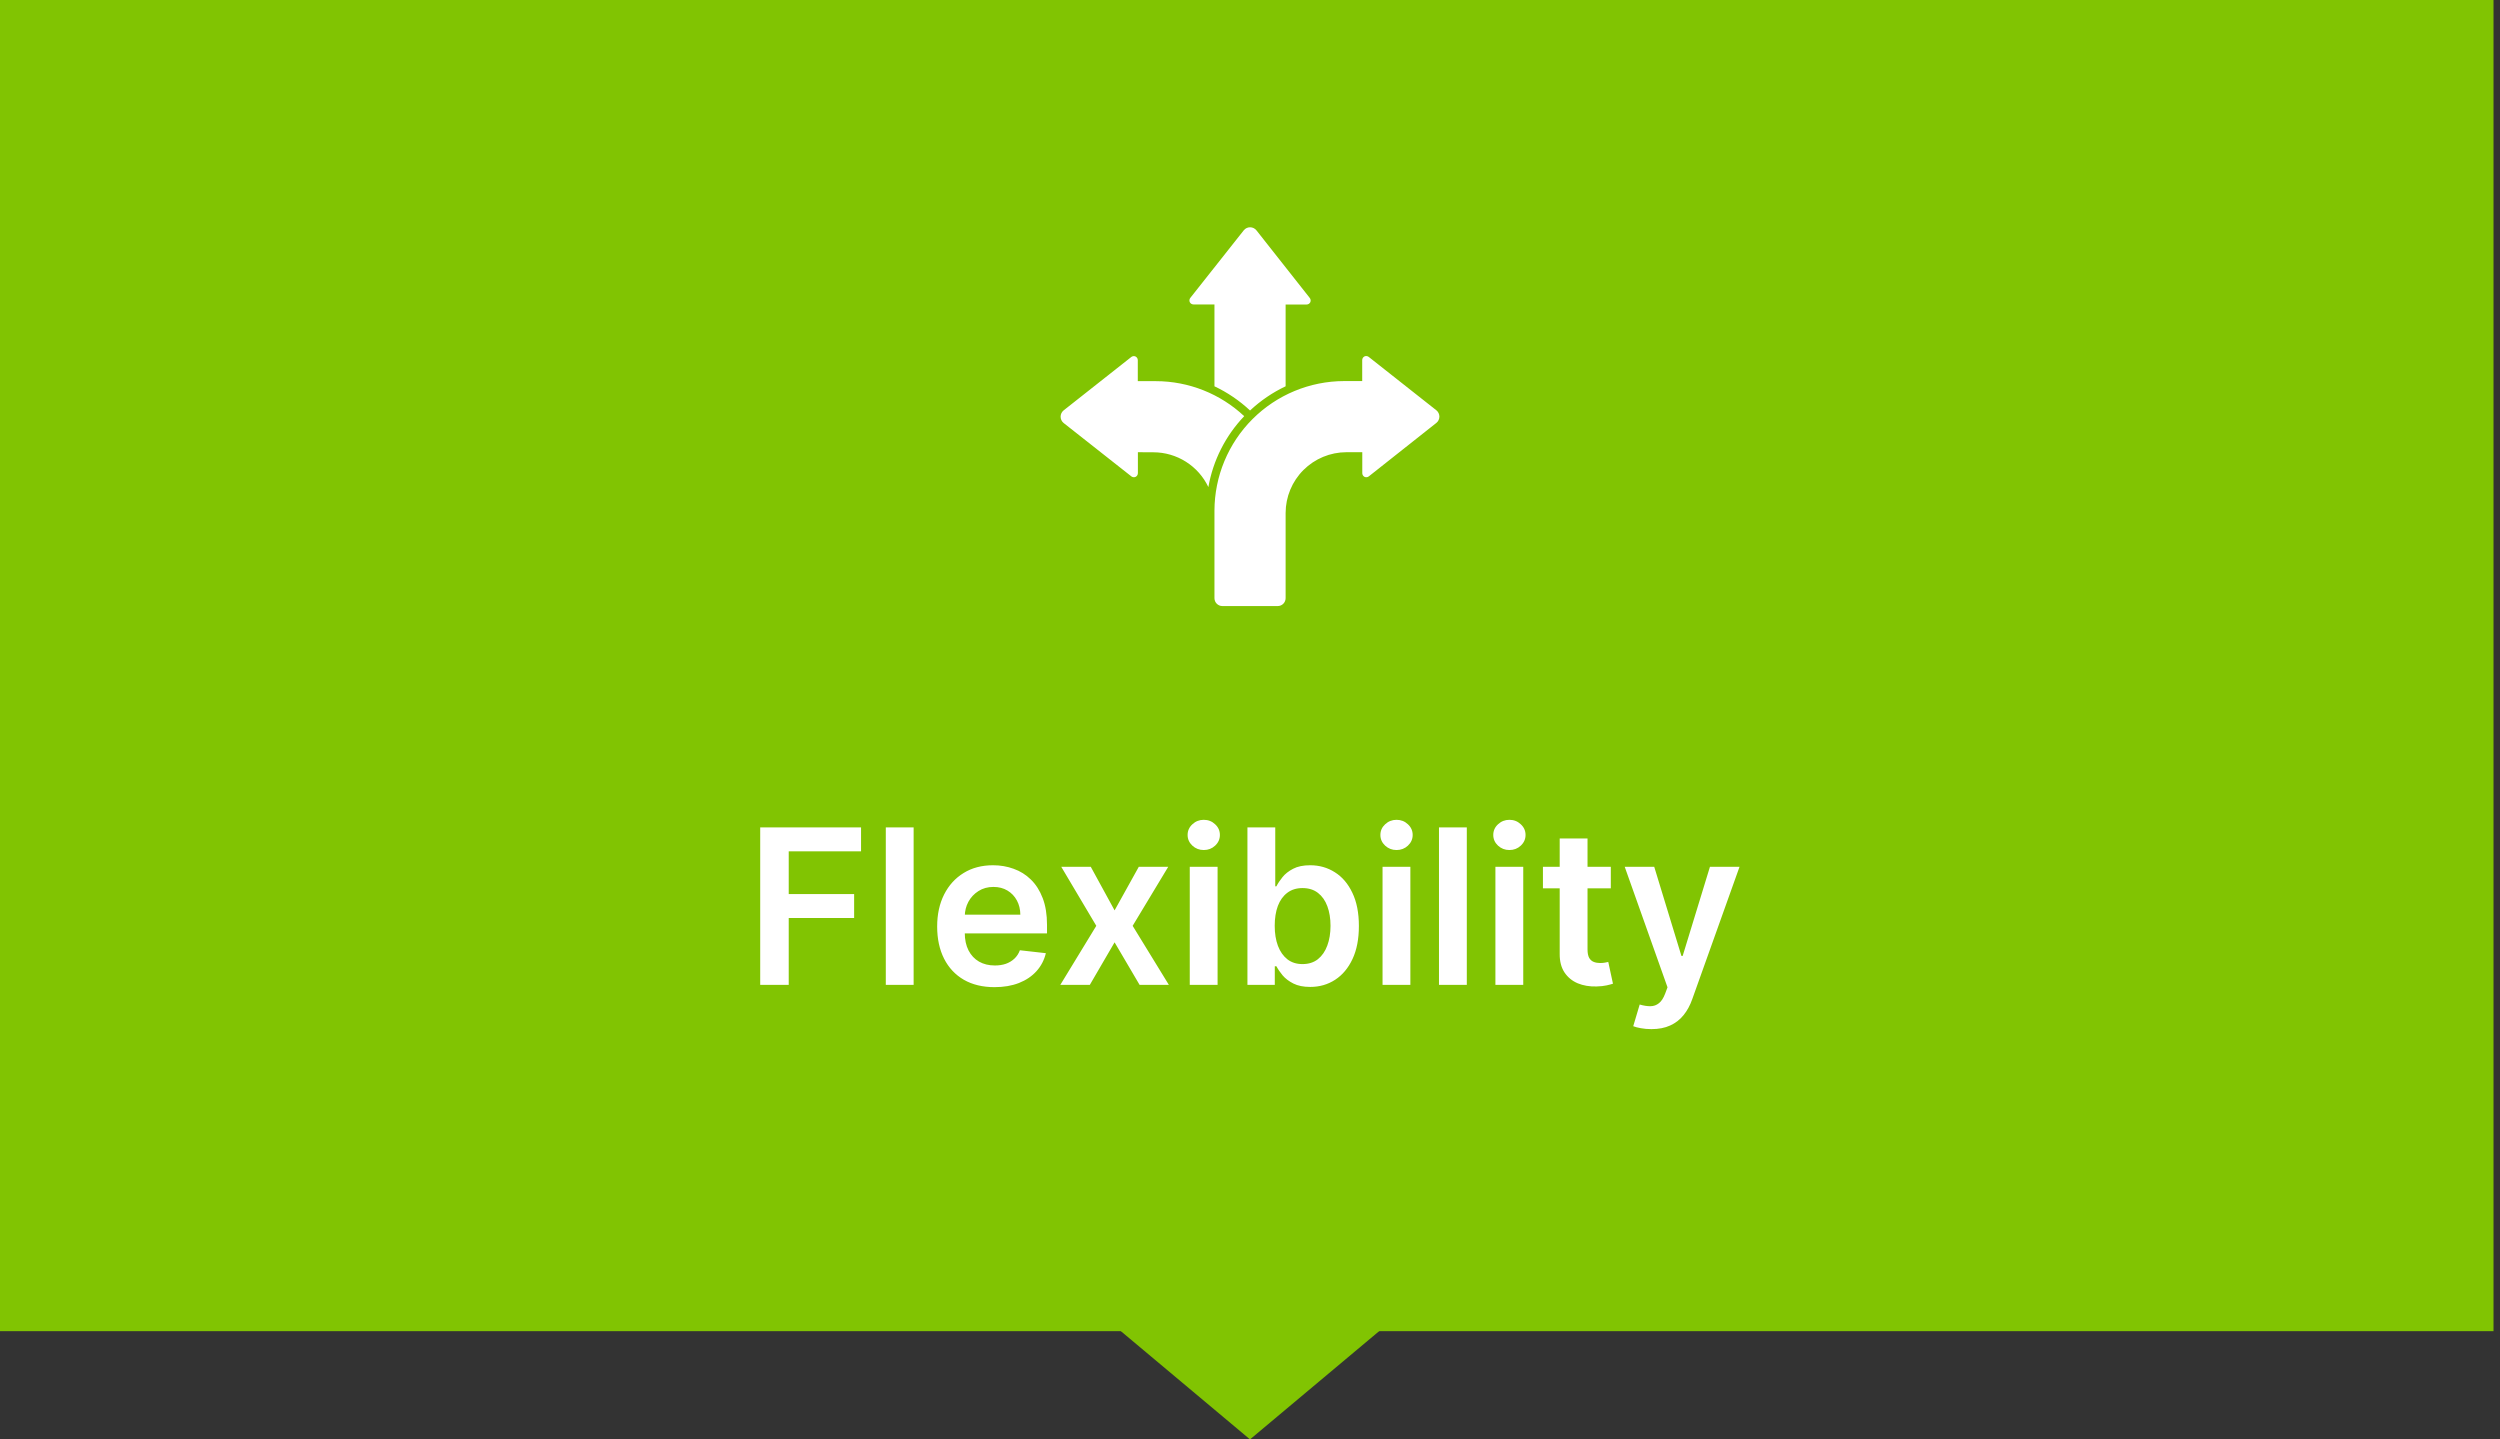 <svg width="231" height="133" viewBox="0 0 231 133" fill="none" xmlns="http://www.w3.org/2000/svg">
<rect x="0" y="0" width="231" height="133" fill="#333333" stroke="none"/>
<rect width="230.4" height="123" fill="#81C402"/>
<path d="M115.5 133L128.923 121.75H102.077L115.5 133Z" fill="#81C402"/>
<path fill-rule="evenodd" clip-rule="evenodd" d="M118.791 35.694V28.137H120.734C120.877 28.136 121.006 28.055 121.071 27.928C121.129 27.8 121.112 27.652 121.029 27.54L116.091 21.279C115.948 21.103 115.734 21 115.508 21C115.281 21 115.067 21.103 114.925 21.279L109.979 27.532C109.895 27.644 109.879 27.793 109.936 27.921C110.002 28.048 110.131 28.128 110.273 28.13H112.216V35.694C113.421 36.264 114.531 37.019 115.504 37.93C116.477 37.019 117.586 36.264 118.791 35.694L118.791 35.694ZM125.867 41.784H124.406C122.917 41.787 121.492 42.379 120.438 43.43C119.386 44.483 118.794 45.908 118.791 47.397V55.27C118.791 55.464 118.714 55.65 118.577 55.786C118.441 55.924 118.254 56 118.06 56H112.948C112.544 56 112.216 55.674 112.216 55.27V47.187C112.222 44.013 113.487 40.971 115.731 38.725C117.978 36.481 121.021 35.217 124.196 35.211H125.868V33.269C125.869 33.126 125.949 32.998 126.077 32.932C126.204 32.875 126.353 32.891 126.466 32.975L132.722 37.912L132.721 37.91C132.897 38.053 133 38.267 133 38.493C133 38.721 132.897 38.935 132.721 39.076L126.473 44.021C126.361 44.104 126.212 44.121 126.085 44.063C125.957 43.998 125.877 43.869 125.875 43.726V41.784L125.867 41.784ZM105.141 41.784V43.726H105.14C105.138 43.869 105.058 43.998 104.93 44.063C104.803 44.121 104.654 44.104 104.542 44.021L98.279 39.085C98.103 38.942 98 38.728 98 38.502C98 38.275 98.103 38.061 98.279 37.919L104.536 32.982H104.534C104.647 32.899 104.796 32.882 104.923 32.94C105.051 33.005 105.131 33.134 105.132 33.276V35.219H106.804C109.836 35.223 112.753 36.38 114.964 38.455C113.238 40.265 112.086 42.544 111.653 45.008C111.198 44.046 110.48 43.235 109.581 42.666C108.683 42.097 107.641 41.793 106.579 41.792L105.141 41.784Z" fill="white"/>
<path d="M70.243 91V76.454H79.561V78.663H72.878V82.612H78.922V84.821H72.878V91H70.243ZM84.419 76.454V91H81.848V76.454H84.419ZM91.893 91.213C90.799 91.213 89.854 90.986 89.059 90.531C88.268 90.072 87.66 89.423 87.234 88.585C86.808 87.742 86.594 86.751 86.594 85.609C86.594 84.487 86.808 83.502 87.234 82.655C87.665 81.803 88.266 81.14 89.038 80.666C89.809 80.188 90.716 79.949 91.758 79.949C92.43 79.949 93.065 80.058 93.661 80.276C94.263 80.489 94.793 80.82 95.252 81.27C95.716 81.72 96.081 82.293 96.346 82.989C96.611 83.68 96.744 84.504 96.744 85.46V86.249H87.802V84.516H94.279C94.274 84.023 94.168 83.585 93.96 83.202C93.751 82.813 93.46 82.508 93.086 82.285C92.717 82.063 92.286 81.952 91.793 81.952C91.268 81.952 90.806 82.079 90.408 82.335C90.011 82.586 89.701 82.918 89.478 83.329C89.26 83.737 89.149 84.184 89.144 84.672V86.185C89.144 86.819 89.26 87.364 89.492 87.818C89.724 88.268 90.049 88.614 90.465 88.855C90.882 89.092 91.37 89.21 91.928 89.21C92.302 89.21 92.641 89.158 92.944 89.054C93.247 88.945 93.51 88.787 93.732 88.578C93.955 88.37 94.123 88.112 94.237 87.804L96.637 88.074C96.486 88.708 96.197 89.262 95.771 89.736C95.349 90.204 94.809 90.569 94.151 90.829C93.493 91.085 92.74 91.213 91.893 91.213ZM100.787 80.091L102.988 84.118L105.225 80.091H107.946L104.657 85.546L108.002 91H105.297L102.988 87.072L100.701 91H97.974L101.298 85.546L98.059 80.091H100.787ZM109.934 91V80.091H112.505V91H109.934ZM111.227 78.543C110.82 78.543 110.469 78.408 110.176 78.138C109.882 77.863 109.735 77.534 109.735 77.151C109.735 76.762 109.882 76.433 110.176 76.163C110.469 75.889 110.82 75.751 111.227 75.751C111.639 75.751 111.989 75.889 112.278 76.163C112.572 76.433 112.718 76.762 112.718 77.151C112.718 77.534 112.572 77.863 112.278 78.138C111.989 78.408 111.639 78.543 111.227 78.543ZM115.263 91V76.454H117.834V81.895H117.94C118.073 81.63 118.26 81.348 118.501 81.05C118.743 80.747 119.07 80.489 119.482 80.276C119.893 80.058 120.419 79.949 121.058 79.949C121.901 79.949 122.661 80.164 123.338 80.595C124.02 81.021 124.56 81.653 124.957 82.492C125.36 83.325 125.561 84.347 125.561 85.56C125.561 86.758 125.365 87.776 124.972 88.614C124.579 89.452 124.044 90.091 123.366 90.531C122.689 90.972 121.922 91.192 121.065 91.192C120.44 91.192 119.922 91.088 119.51 90.879C119.098 90.671 118.767 90.42 118.516 90.126C118.269 89.828 118.078 89.546 117.94 89.281H117.791V91H115.263ZM117.784 85.546C117.784 86.251 117.884 86.869 118.082 87.399C118.286 87.93 118.577 88.344 118.956 88.642C119.339 88.936 119.804 89.082 120.348 89.082C120.916 89.082 121.392 88.931 121.776 88.628C122.159 88.32 122.448 87.901 122.642 87.371C122.841 86.836 122.94 86.227 122.94 85.546C122.94 84.868 122.843 84.267 122.649 83.742C122.455 83.216 122.166 82.804 121.783 82.506C121.399 82.207 120.921 82.058 120.348 82.058C119.799 82.058 119.332 82.203 118.949 82.492C118.565 82.78 118.274 83.185 118.075 83.706C117.881 84.227 117.784 84.84 117.784 85.546ZM127.747 91V80.091H130.318V91H127.747ZM129.039 78.543C128.632 78.543 128.282 78.408 127.988 78.138C127.695 77.863 127.548 77.534 127.548 77.151C127.548 76.762 127.695 76.433 127.988 76.163C128.282 75.889 128.632 75.751 129.039 75.751C129.451 75.751 129.802 75.889 130.091 76.163C130.384 76.433 130.531 76.762 130.531 77.151C130.531 77.534 130.384 77.863 130.091 78.138C129.802 78.408 129.451 78.543 129.039 78.543ZM135.533 76.454V91H132.962V76.454H135.533ZM138.176 91V80.091H140.748V91H138.176ZM139.469 78.543C139.062 78.543 138.712 78.408 138.418 78.138C138.124 77.863 137.978 77.534 137.978 77.151C137.978 76.762 138.124 76.433 138.418 76.163C138.712 75.889 139.062 75.751 139.469 75.751C139.881 75.751 140.231 75.889 140.52 76.163C140.814 76.433 140.961 76.762 140.961 77.151C140.961 77.534 140.814 77.863 140.52 78.138C140.231 78.408 139.881 78.543 139.469 78.543ZM148.839 80.091V82.079H142.567V80.091H148.839ZM144.116 77.477H146.687V87.719C146.687 88.064 146.739 88.329 146.843 88.514C146.952 88.694 147.094 88.817 147.269 88.883C147.444 88.95 147.638 88.983 147.852 88.983C148.013 88.983 148.159 88.971 148.292 88.947C148.429 88.924 148.533 88.903 148.604 88.883L149.038 90.894C148.9 90.941 148.704 90.993 148.448 91.05C148.197 91.106 147.889 91.14 147.525 91.149C146.881 91.168 146.301 91.071 145.785 90.858C145.269 90.64 144.859 90.304 144.556 89.849C144.258 89.395 144.111 88.827 144.116 88.145V77.477ZM152.587 95.091C152.237 95.091 151.912 95.062 151.614 95.006C151.32 94.954 151.086 94.892 150.911 94.821L151.507 92.818C151.882 92.927 152.215 92.979 152.509 92.974C152.802 92.97 153.06 92.877 153.283 92.697C153.51 92.522 153.702 92.229 153.858 91.817L154.078 91.227L150.123 80.091H152.85L155.364 88.329H155.478L157.999 80.091H160.733L156.365 92.321C156.162 92.899 155.892 93.394 155.556 93.805C155.22 94.222 154.808 94.539 154.32 94.757C153.837 94.98 153.259 95.091 152.587 95.091Z" fill="white"/>
</svg>
